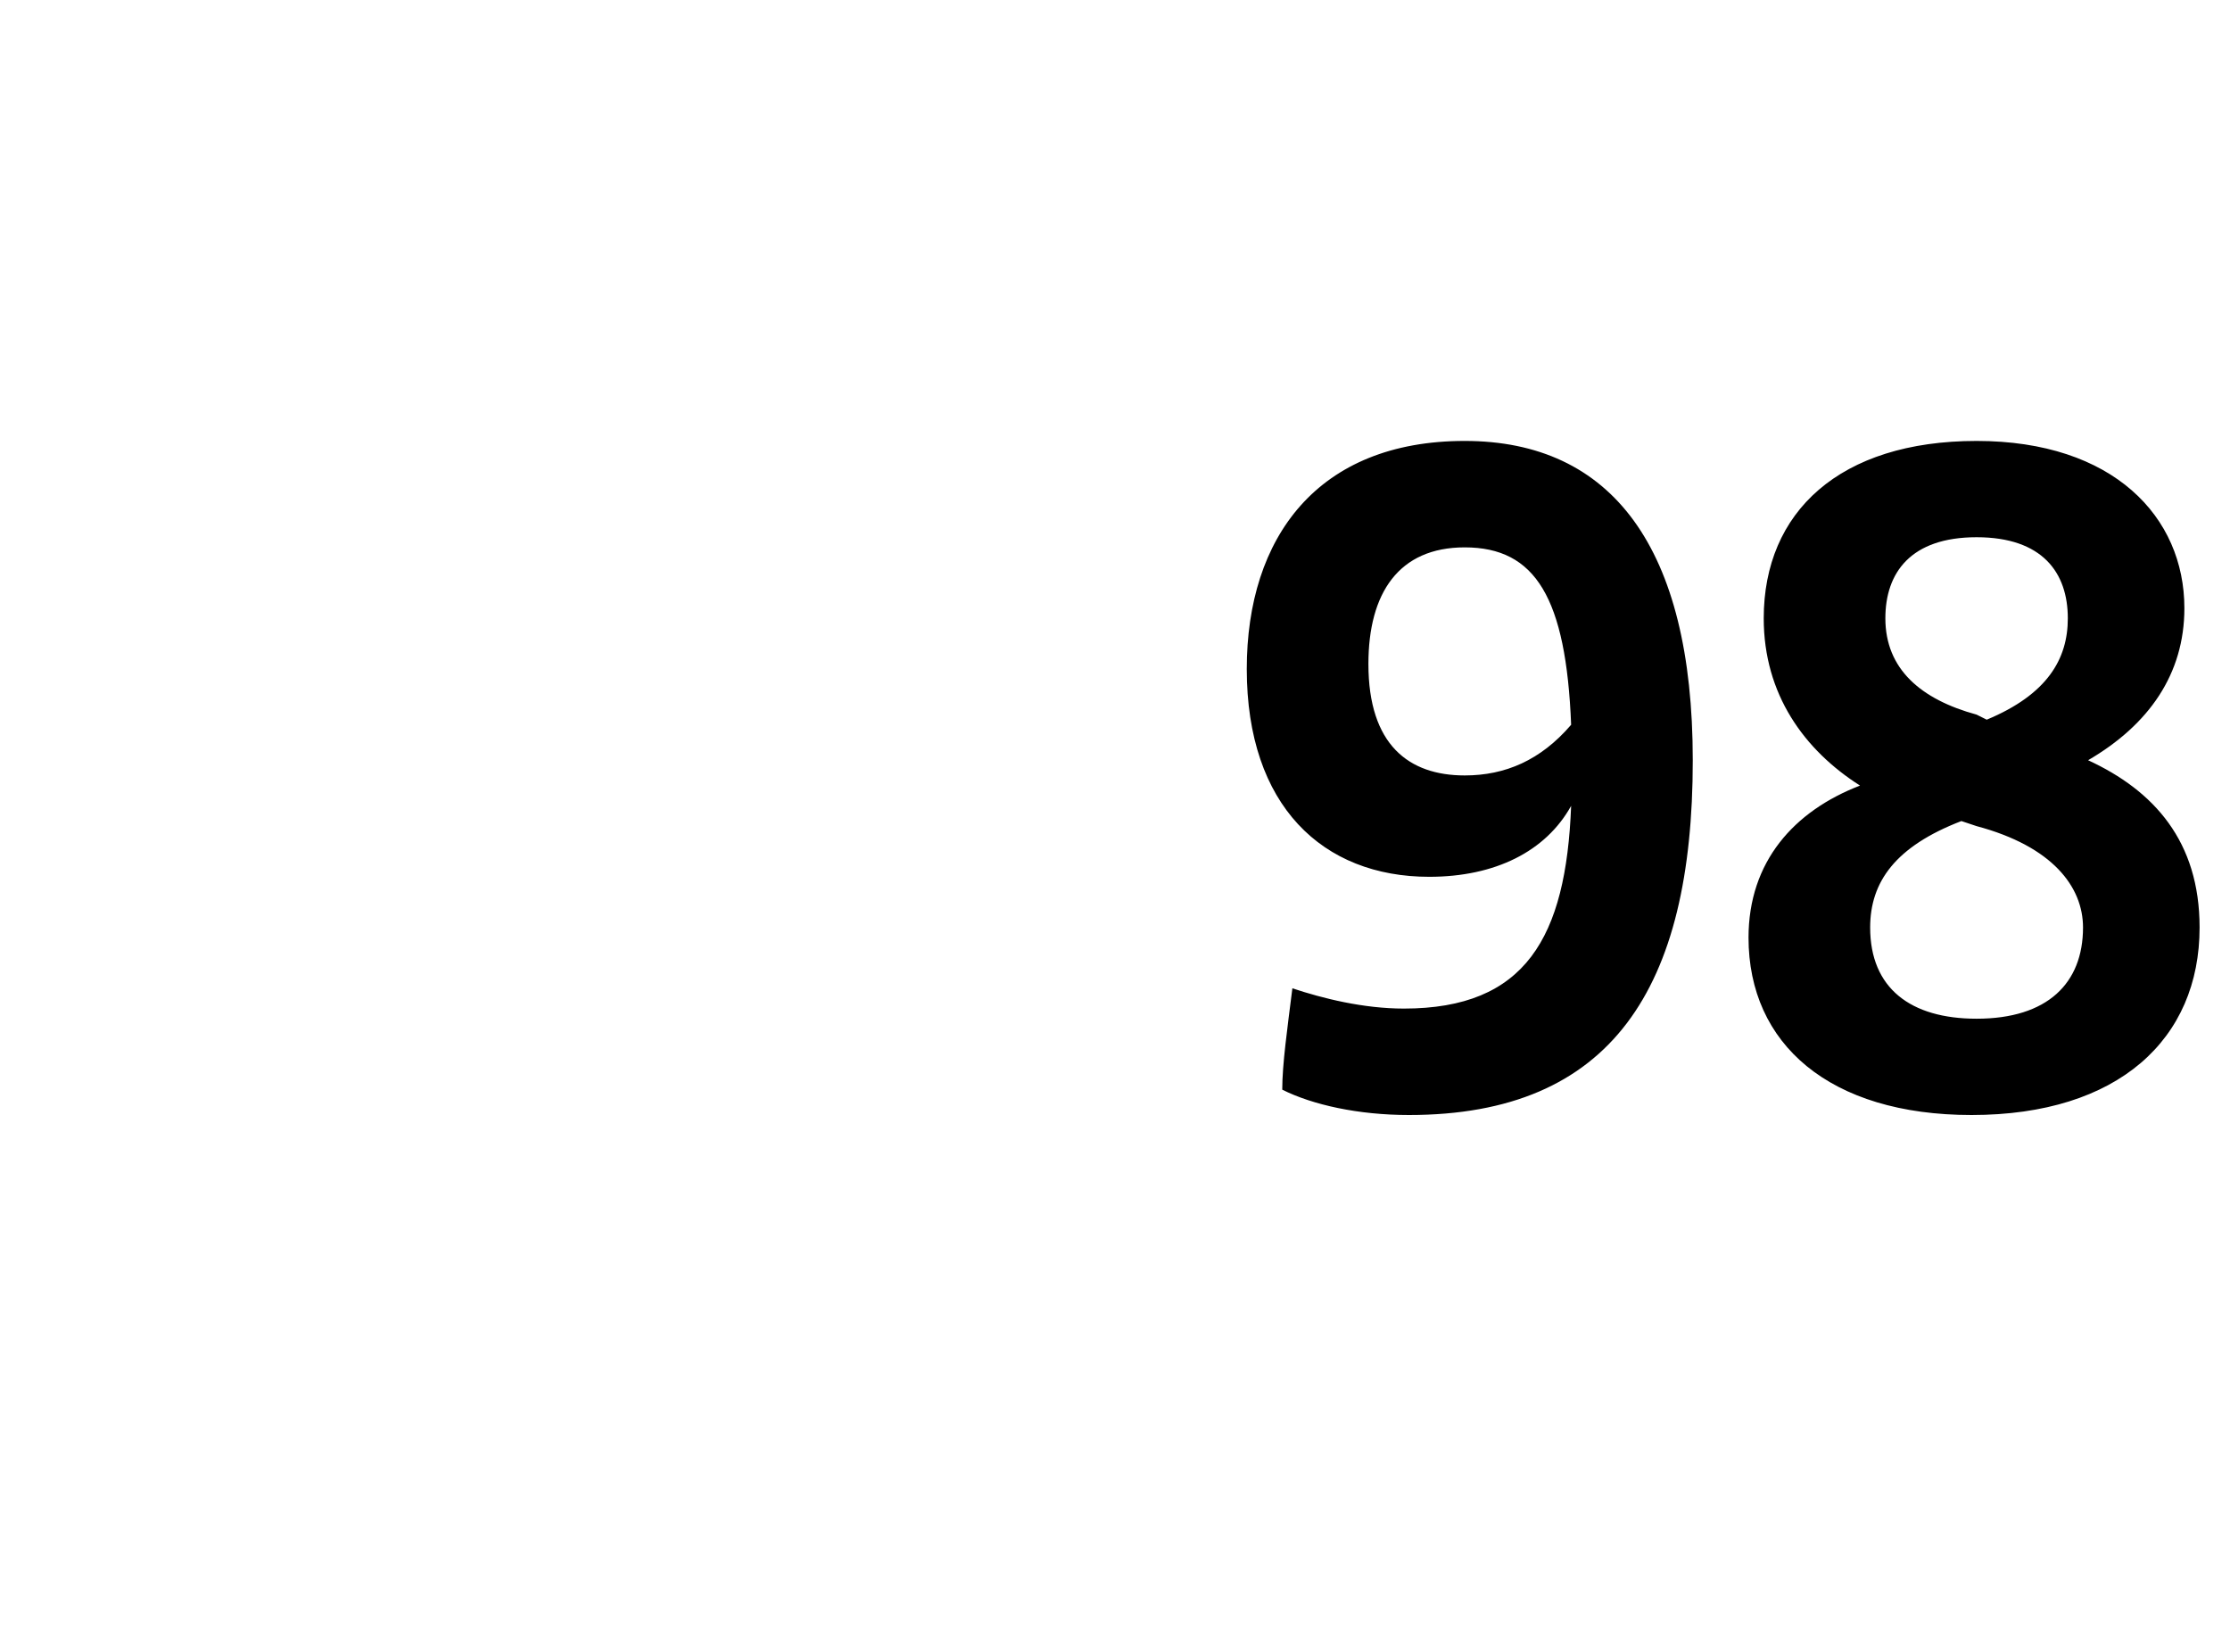 <?xml version="1.0" standalone="no"?><!DOCTYPE svg PUBLIC "-//W3C//DTD SVG 1.1//EN" "http://www.w3.org/Graphics/SVG/1.1/DTD/svg11.dtd"><svg xmlns="http://www.w3.org/2000/svg" version="1.1" width="44px" height="32.6px" viewBox="0 -8 44 32.6" style="top:-8px"><desc>98</desc><defs/><g id="Polygon349833"><path d="m33.4 7c0 4.5-1.6 7-5.6 7c-1 0-1.9-.2-2.5-.5c0-.5.1-1.2.2-2c.6.2 1.4.4 2.2.4c2.4 0 3.2-1.4 3.3-4c-.5.9-1.5 1.4-2.8 1.4c-2.1 0-3.6-1.4-3.6-4.1c0-2.6 1.4-4.5 4.3-4.5c2.9 0 4.5 2.1 4.5 6.3zm-2.4-.7c-.1-2.5-.7-3.5-2.1-3.5c-1.3 0-1.9.9-1.9 2.3c0 1.6.8 2.2 1.9 2.2c.8 0 1.5-.3 2.1-1zm12.4 4c0 2.2-1.6 3.7-4.5 3.7c-2.8 0-4.4-1.4-4.4-3.5c0-1.5.9-2.5 2.2-3c-1.1-.7-1.9-1.8-1.9-3.3c0-2.1 1.5-3.5 4.2-3.5c2.7 0 4.1 1.5 4.1 3.3c0 1.3-.7 2.3-1.9 3c1.3.6 2.2 1.6 2.2 3.3zm-6.2-6.1c0 1 .7 1.6 1.8 1.9c0 0 .2.1.2.1c1.2-.5 1.6-1.2 1.6-2c0-.9-.5-1.6-1.8-1.6c-1.3 0-1.8.7-1.8 1.6zm3.9 6.1c0-.8-.6-1.6-2.1-2c0 0-.3-.1-.3-.1c-1.3.5-1.8 1.2-1.8 2.1c0 1.2.8 1.8 2.1 1.8c1.4 0 2.1-.7 2.1-1.8z" stroke="none" fill="#000"/></g></svg>